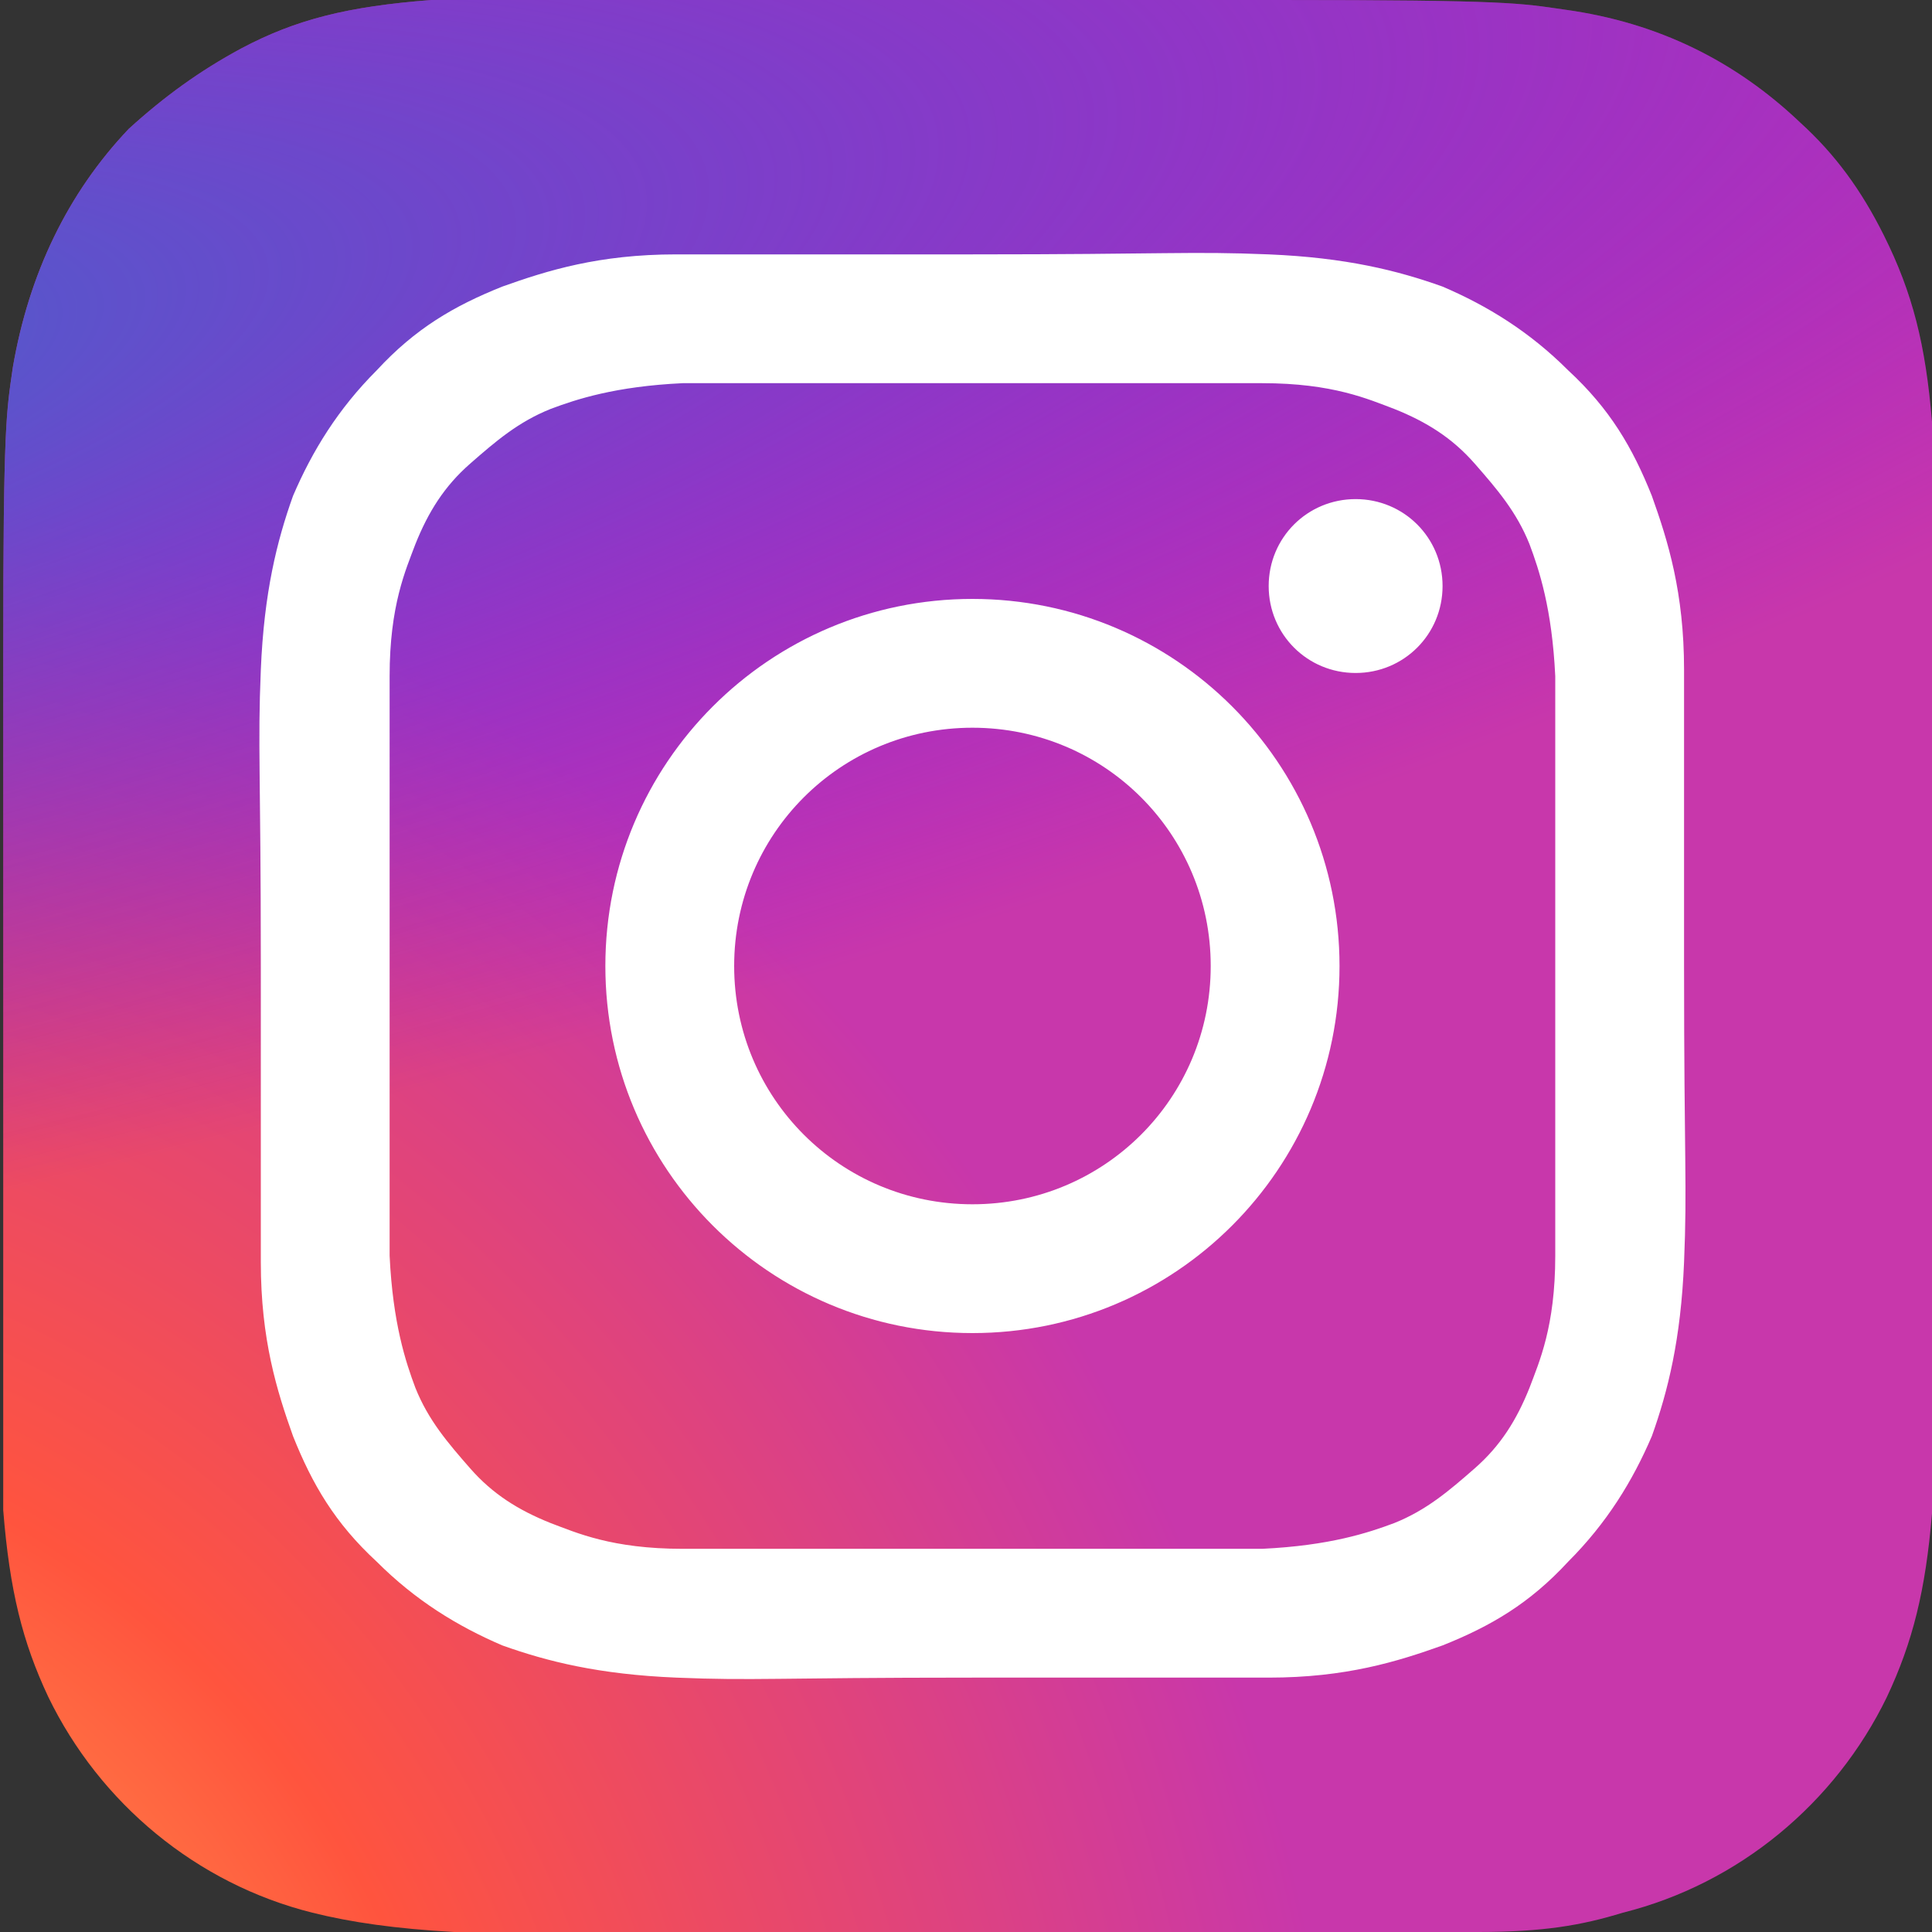 <?xml version="1.0" encoding="UTF-8"?>
<svg xmlns="http://www.w3.org/2000/svg" version="1.1" xmlns:xlink="http://www.w3.org/1999/xlink" viewBox="0 0 60 60">
  <rect x="0" y="0" width="60" height="60" fill="#333333" stroke="none"/>
  <defs>
    <style>
      .cls-1 {
        fill: #fff;
      }

      .cls-2 {
        fill: url(#radial-gradient);
      }

      .cls-3 {
        fill: url(#radial-gradient-2);
      }
    </style>
    <radialGradient id="radial-gradient" cx="-983.5" cy="-338.6" fx="-983.5" fy="-338.6" r="30" gradientTransform="translate(-621.3 -1893) rotate(-90) scale(2 -1.8)" gradientUnits="userSpaceOnUse">
      <stop offset="0" stop-color="#fd5"/>
      <stop offset="0" stop-color="#fd5"/>
      <stop offset=".5" stop-color="#ff543e"/>
      <stop offset="1" stop-color="#c837ab"/>
    </radialGradient>
    <radialGradient id="radial-gradient-2" cx="764.5" cy="242.2" fx="764.5" fy="242.2" r="30" gradientTransform="translate(-1034.1 -485.2) rotate(78.7) scale(.9 -3.7)" gradientUnits="userSpaceOnUse">
      <stop offset="0" stop-color="#3771c8"/>
      <stop offset="0" stop-color="#3771c8"/>
      <stop offset="1" stop-color="#60f" stop-opacity="0"/>
    </radialGradient>
  </defs>
  <!-- Generator: Adobe Illustrator 28.6.0, SVG Export Plug-In . SVG Version: 1.2.0 Build 709)  -->
  <g>
    <g id="Layer_1">
      <g id="Layer_1-2" data-name="Layer_1">
        <path class="cls-2" d="M30.2,0H13.4c-2.6.2-4.2.6-5.9,1.5-1.3.7-2.4,1.5-3.5,2.5-1.9,2-3.1,4.5-3.6,7.4-.2,1.4-.3,1.7-.3,8.9v26.6c.2,2.5.6,4.1,1.4,5.8,1.6,3.3,4.6,5.8,8.2,6.7,1.2.3,2.6.5,4.4.6h31.8c2,0,3.2-.2,4.5-.6,3.6-.9,6.6-3.4,8.2-6.7.8-1.7,1.2-3.3,1.4-5.7V13.1c-.2-2.4-.6-4-1.5-5.8-.7-1.4-1.5-2.5-2.6-3.5-2-1.9-4.4-3.1-7.3-3.5-1.4-.2-1.7-.3-8.9-.3h-9.8.3Z"/>
        <path class="cls-3" d="M30.2,0H13.4c-2.6.2-4.2.6-5.9,1.5-1.3.7-2.4,1.5-3.5,2.5-1.9,2-3.1,4.5-3.6,7.4-.2,1.4-.3,1.7-.3,8.9v26.6c.2,2.5.6,4.1,1.4,5.8,1.6,3.3,4.6,5.8,8.2,6.7,1.2.3,2.6.5,4.4.6h31.8c2,0,3.2-.2,4.5-.6,3.6-.9,6.6-3.4,8.2-6.7.8-1.7,1.2-3.3,1.4-5.7V13.1c-.2-2.4-.6-4-1.5-5.8-.7-1.4-1.5-2.5-2.6-3.5-2-1.9-4.4-3.1-7.3-3.5-1.4-.2-1.7-.3-8.9-.3h-9.8.3Z"/>
        <path class="cls-1" d="M30.2,7.9c-6,0-6.8,0-9.2,0-2.4,0-4,.5-5.4,1-1.5.6-2.7,1.3-3.9,2.6-1.2,1.2-2,2.5-2.6,3.9-.5,1.4-.9,3-1,5.4s0,3.1,0,9.2,0,6.8,0,9.2.5,4,1,5.4c.6,1.5,1.3,2.7,2.6,3.9,1.2,1.2,2.5,2,3.9,2.6,1.4.5,3,.9,5.4,1s3.1,0,9.2,0,6.8,0,9.2,0,4-.5,5.4-1c1.5-.6,2.7-1.3,3.9-2.6,1.2-1.2,2-2.5,2.6-3.9.5-1.4.9-3,1-5.4s0-3.1,0-9.2,0-6.8,0-9.2c0-2.4-.5-4-1-5.4-.6-1.5-1.3-2.7-2.6-3.9-1.2-1.2-2.5-2-3.9-2.6-1.4-.5-3-.9-5.4-1s-3.2,0-9.2,0h0ZM28.2,11.9h2c5.9,0,6.6,0,9,0,2.2,0,3.3.5,4.1.8,1,.4,1.8.9,2.5,1.7s1.3,1.5,1.7,2.5c.3.8.7,2,.8,4.1,0,2.3,0,3,0,9s0,6.6,0,9c0,2.2-.5,3.3-.8,4.1-.4,1-.9,1.8-1.7,2.5s-1.5,1.3-2.5,1.7c-.8.3-2,.7-4.1.8-2.3,0-3,0-9,0s-6.6,0-9,0c-2.2,0-3.3-.5-4.1-.8-1-.4-1.8-.9-2.5-1.7s-1.3-1.5-1.7-2.5c-.3-.8-.7-2-.8-4.1,0-2.3,0-3,0-9s0-6.6,0-9c0-2.2.5-3.3.8-4.1.4-1,.9-1.8,1.7-2.5s1.5-1.3,2.5-1.7c.8-.3,2-.7,4.1-.8,2,0,2.8,0,7,0h0ZM42.1,15.5c-1.5,0-2.7,1.2-2.7,2.7s1.2,2.7,2.7,2.7,2.7-1.2,2.7-2.7-1.2-2.7-2.7-2.7h0ZM30.2,18.6c-6.3,0-11.4,5.1-11.4,11.4s5.1,11.4,11.4,11.4,11.4-5.1,11.4-11.4-5.1-11.4-11.4-11.4h0ZM30.2,22.6c4.1,0,7.4,3.3,7.4,7.4s-3.3,7.4-7.4,7.4-7.4-3.3-7.4-7.4,3.3-7.4,7.4-7.4Z"/>
      </g>
    </g>
  </g>
</svg>
